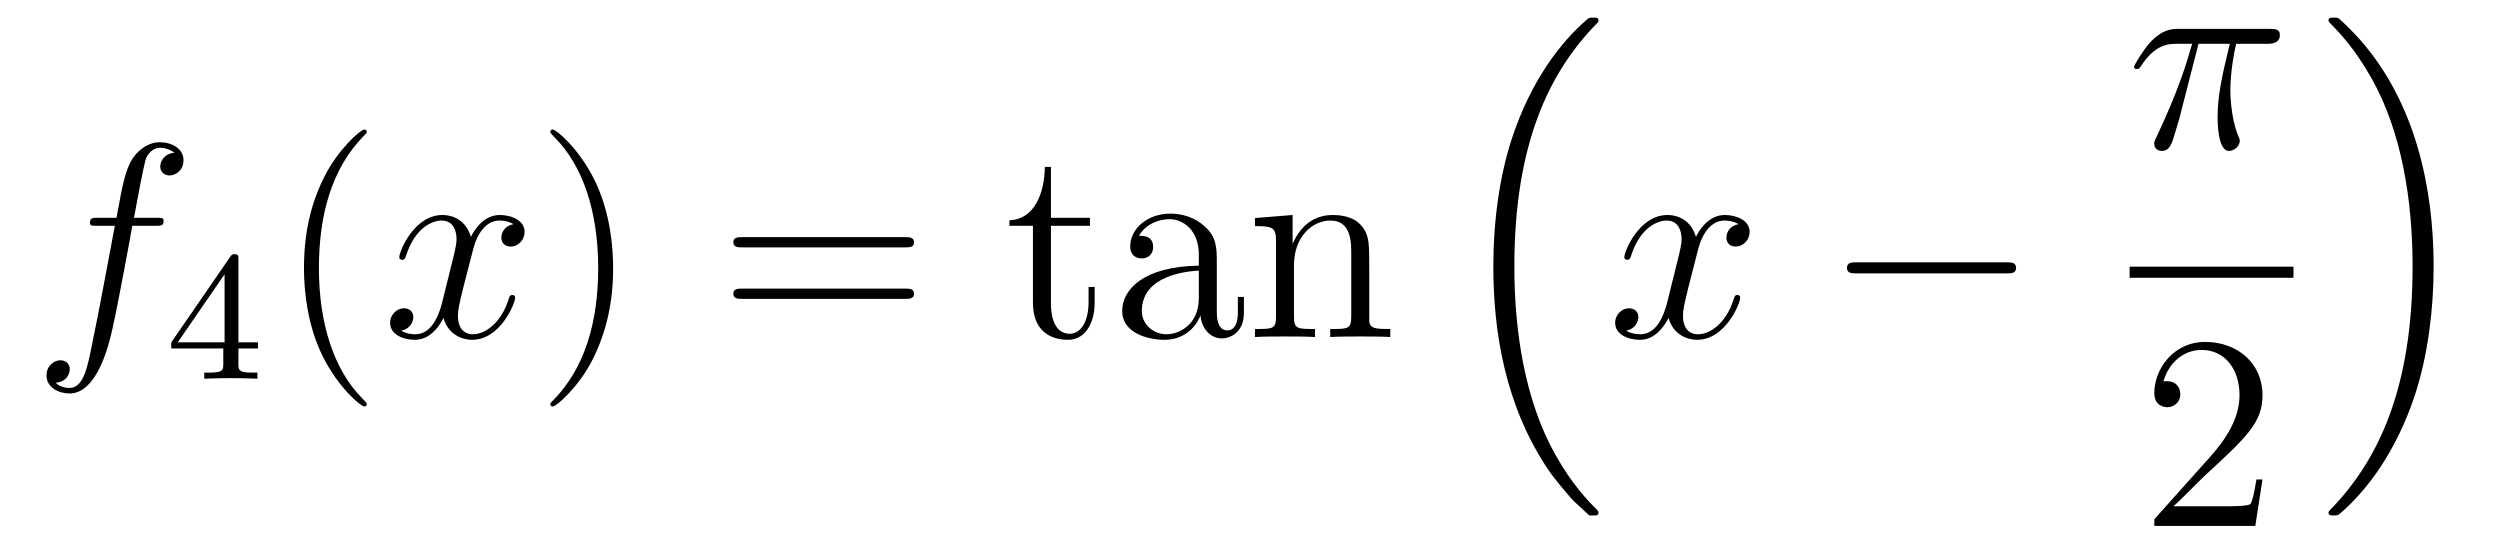 <?xml version='1.0'?>
<!-- This file was generated by dvisvgm 1.14.1 -->
<svg height='24pt' version='1.1' viewBox='0 -24 108 24' width='108pt' xmlns='http://www.w3.org/2000/svg' xmlns:xlink='http://www.w3.org/1999/xlink'>
<g id='page1'>
<g transform='matrix(1 0 0 1 -127 643)'>
<path d='M133.732 -657.246C133.971 -657.246 134.066 -657.246 134.066 -657.473C134.066 -657.592 133.971 -657.592 133.755 -657.592H132.787C133.014 -658.823 133.182 -659.672 133.277 -660.055C133.349 -660.342 133.6 -660.617 133.911 -660.617C134.162 -660.617 134.413 -660.509 134.532 -660.402C134.066 -660.354 133.923 -660.007 133.923 -659.804C133.923 -659.565 134.102 -659.421 134.329 -659.421C134.568 -659.421 134.927 -659.624 134.927 -660.079C134.927 -660.581 134.425 -660.856 133.899 -660.856C133.385 -660.856 132.883 -660.473 132.644 -660.007C132.428 -659.588 132.309 -659.158 132.034 -657.592H131.233C131.006 -657.592 130.887 -657.592 130.887 -657.377C130.887 -657.246 130.958 -657.246 131.197 -657.246H131.962C131.747 -656.134 131.257 -653.432 130.982 -652.153C130.779 -651.113 130.6 -650.24 130.002 -650.24C129.966 -650.24 129.619 -650.24 129.404 -650.467C130.014 -650.515 130.014 -651.041 130.014 -651.053C130.014 -651.292 129.834 -651.436 129.608 -651.436C129.368 -651.436 129.01 -651.232 129.01 -650.778C129.01 -650.264 129.536 -650.001 130.002 -650.001C131.221 -650.001 131.723 -652.189 131.855 -652.787C132.07 -653.707 132.656 -656.887 132.715 -657.246H133.732Z' fill-rule='evenodd'/>
<path d='M137.3 -655.796C137.3 -655.955 137.3 -656.019 137.132 -656.019C137.029 -656.019 137.021 -656.011 136.941 -655.899L134.399 -652.21V-651.947H136.646V-651.285C136.646 -650.991 136.622 -650.903 136.009 -650.903H135.825V-650.64C136.503 -650.664 136.519 -650.664 136.973 -650.664C137.427 -650.664 137.443 -650.664 138.12 -650.64V-650.903H137.937C137.323 -650.903 137.3 -650.991 137.3 -651.285V-651.947H138.144V-652.21H137.3V-655.796ZM136.702 -655.15V-652.21H134.678L136.702 -655.15Z' fill-rule='evenodd'/>
<path d='M142.845 -649.535C142.845 -649.571 142.845 -649.595 142.642 -649.798C141.447 -651.006 140.777 -652.978 140.777 -655.417C140.777 -657.736 141.339 -659.732 142.726 -661.143C142.845 -661.25 142.845 -661.274 142.845 -661.31C142.845 -661.382 142.785 -661.406 142.737 -661.406C142.582 -661.406 141.602 -660.545 141.016 -659.373C140.407 -658.166 140.132 -656.887 140.132 -655.417C140.132 -654.352 140.299 -652.93 140.92 -651.651C141.626 -650.217 142.606 -649.439 142.737 -649.439C142.785 -649.439 142.845 -649.463 142.845 -649.535Z' fill-rule='evenodd'/>
<path d='M149.185 -657.317C148.802 -657.246 148.659 -656.959 148.659 -656.732C148.659 -656.445 148.886 -656.349 149.053 -656.349C149.412 -656.349 149.663 -656.66 149.663 -656.982C149.663 -657.485 149.089 -657.712 148.587 -657.712C147.858 -657.712 147.451 -656.994 147.344 -656.767C147.069 -657.664 146.328 -657.712 146.113 -657.712C144.893 -657.712 144.248 -656.146 144.248 -655.883C144.248 -655.835 144.295 -655.775 144.379 -655.775C144.475 -655.775 144.499 -655.847 144.523 -655.895C144.929 -657.222 145.73 -657.473 146.077 -657.473C146.615 -657.473 146.722 -656.971 146.722 -656.684C146.722 -656.421 146.65 -656.146 146.507 -655.572L146.101 -653.934C145.921 -653.217 145.575 -652.56 144.941 -652.56C144.881 -652.56 144.583 -652.56 144.331 -652.715C144.762 -652.799 144.857 -653.157 144.857 -653.301C144.857 -653.54 144.678 -653.683 144.451 -653.683C144.164 -653.683 143.853 -653.432 143.853 -653.05C143.853 -652.548 144.415 -652.32 144.929 -652.32C145.503 -652.32 145.91 -652.775 146.16 -653.265C146.352 -652.56 146.949 -652.32 147.392 -652.32C148.611 -652.32 149.256 -653.887 149.256 -654.149C149.256 -654.209 149.209 -654.257 149.137 -654.257C149.03 -654.257 149.017 -654.197 148.982 -654.102C148.659 -653.05 147.966 -652.56 147.428 -652.56C147.009 -652.56 146.782 -652.87 146.782 -653.36C146.782 -653.623 146.83 -653.815 147.021 -654.604L147.44 -656.229C147.619 -656.947 148.025 -657.473 148.575 -657.473C148.599 -657.473 148.934 -657.473 149.185 -657.317Z' fill-rule='evenodd'/>
<path d='M153.487 -655.417C153.487 -656.325 153.368 -657.807 152.698 -659.194C151.993 -660.628 151.013 -661.406 150.881 -661.406C150.833 -661.406 150.774 -661.382 150.774 -661.31C150.774 -661.274 150.774 -661.25 150.977 -661.047C152.172 -659.84 152.842 -657.867 152.842 -655.428C152.842 -653.109 152.28 -651.113 150.893 -649.702C150.774 -649.595 150.774 -649.571 150.774 -649.535C150.774 -649.463 150.833 -649.439 150.881 -649.439C151.037 -649.439 152.017 -650.3 152.603 -651.472C153.213 -652.691 153.487 -653.982 153.487 -655.417Z' fill-rule='evenodd'/>
<path d='M166.104 -656.313C166.271 -656.313 166.486 -656.313 166.486 -656.528C166.486 -656.755 166.283 -656.755 166.104 -656.755H159.063C158.895 -656.755 158.68 -656.755 158.68 -656.54C158.68 -656.313 158.884 -656.313 159.063 -656.313H166.104ZM166.104 -654.09C166.271 -654.09 166.486 -654.09 166.486 -654.305C166.486 -654.532 166.283 -654.532 166.104 -654.532H159.063C158.895 -654.532 158.68 -654.532 158.68 -654.317C158.68 -654.09 158.884 -654.09 159.063 -654.09H166.104Z' fill-rule='evenodd'/>
<path d='M172.401 -657.246H174.086V-657.592H172.401V-659.792H172.137C172.125 -658.668 171.695 -657.521 170.607 -657.485V-657.246H171.623V-653.922C171.623 -652.595 172.508 -652.32 173.141 -652.32C173.895 -652.32 174.289 -653.062 174.289 -653.922V-654.604H174.026V-653.946C174.026 -653.086 173.679 -652.583 173.213 -652.583C172.401 -652.583 172.401 -653.695 172.401 -653.898V-657.246ZM179.566 -655.632C179.566 -656.277 179.566 -656.755 179.04 -657.222C178.622 -657.604 178.084 -657.772 177.558 -657.772C176.578 -657.772 175.824 -657.126 175.824 -656.349C175.824 -656.002 176.052 -655.835 176.327 -655.835C176.613 -655.835 176.817 -656.038 176.817 -656.325C176.817 -656.815 176.386 -656.815 176.207 -656.815C176.482 -657.317 177.056 -657.532 177.534 -657.532C178.084 -657.532 178.789 -657.078 178.789 -656.002V-655.524C176.386 -655.488 175.478 -654.484 175.478 -653.564C175.478 -652.619 176.578 -652.32 177.307 -652.32C178.096 -652.32 178.634 -652.799 178.861 -653.373C178.909 -652.811 179.279 -652.38 179.793 -652.38C180.044 -652.38 180.738 -652.548 180.738 -653.504V-654.173H180.475V-653.504C180.475 -652.822 180.188 -652.727 180.02 -652.727C179.566 -652.727 179.566 -653.36 179.566 -653.54V-655.632ZM178.789 -654.126C178.789 -652.954 177.917 -652.56 177.403 -652.56C176.817 -652.56 176.327 -652.99 176.327 -653.564C176.327 -655.142 178.359 -655.285 178.789 -655.309V-654.126ZM186.152 -655.345C186.152 -656.457 186.152 -656.791 185.877 -657.174C185.53 -657.64 184.968 -657.712 184.562 -657.712C183.402 -657.712 182.948 -656.72 182.852 -656.481H182.84V-657.712L181.214 -657.58V-657.233C182.027 -657.233 182.123 -657.15 182.123 -656.564V-653.325C182.123 -652.787 181.992 -652.787 181.214 -652.787V-652.44C181.525 -652.464 182.171 -652.464 182.505 -652.464C182.852 -652.464 183.498 -652.464 183.808 -652.44V-652.787C183.043 -652.787 182.9 -652.787 182.9 -653.325V-655.548C182.9 -656.803 183.725 -657.473 184.466 -657.473S185.374 -656.863 185.374 -656.134V-653.325C185.374 -652.787 185.243 -652.787 184.466 -652.787V-652.44C184.777 -652.464 185.422 -652.464 185.757 -652.464C186.104 -652.464 186.749 -652.464 187.06 -652.44V-652.787C186.462 -652.787 186.163 -652.787 186.152 -653.145V-655.345Z' fill-rule='evenodd'/>
<path d='M195.516 -644.864C195.54 -644.852 195.648 -644.733 195.66 -644.733H195.923C195.959 -644.733 196.055 -644.745 196.055 -644.852C196.055 -644.9 196.031 -644.924 196.007 -644.96C195.576 -645.39 194.93 -646.048 194.189 -647.363C192.899 -649.658 192.42 -652.611 192.42 -655.479C192.42 -660.787 193.926 -663.907 196.019 -666.023C196.055 -666.059 196.055 -666.095 196.055 -666.119C196.055 -666.238 195.971 -666.238 195.827 -666.238C195.672 -666.238 195.648 -666.238 195.54 -666.142C194.405 -665.162 193.126 -663.501 192.301 -660.978C191.787 -659.4 191.512 -657.476 191.512 -655.492C191.512 -652.658 192.025 -649.455 193.902 -646.681C194.225 -646.215 194.668 -645.725 194.668 -645.713C194.788 -645.57 194.954 -645.378 195.05 -645.295L195.516 -644.864Z' fill-rule='evenodd'/>
<path d='M202.106 -657.317C201.724 -657.246 201.581 -656.959 201.581 -656.732C201.581 -656.445 201.808 -656.349 201.974 -656.349C202.333 -656.349 202.584 -656.66 202.584 -656.982C202.584 -657.485 202.01 -657.712 201.509 -657.712C200.779 -657.712 200.372 -656.994 200.266 -656.767C199.991 -657.664 199.249 -657.712 199.034 -657.712C197.815 -657.712 197.17 -656.146 197.17 -655.883C197.17 -655.835 197.216 -655.775 197.3 -655.775C197.396 -655.775 197.42 -655.847 197.444 -655.895C197.851 -657.222 198.652 -657.473 198.998 -657.473C199.536 -657.473 199.644 -656.971 199.644 -656.684C199.644 -656.421 199.572 -656.146 199.428 -655.572L199.022 -653.934C198.842 -653.217 198.497 -652.56 197.862 -652.56C197.803 -652.56 197.504 -652.56 197.252 -652.715C197.683 -652.799 197.779 -653.157 197.779 -653.301C197.779 -653.54 197.599 -653.683 197.372 -653.683C197.086 -653.683 196.775 -653.432 196.775 -653.05C196.775 -652.548 197.336 -652.32 197.851 -652.32C198.425 -652.32 198.83 -652.775 199.082 -653.265C199.273 -652.56 199.871 -652.32 200.314 -652.32C201.533 -652.32 202.178 -653.887 202.178 -654.149C202.178 -654.209 202.13 -654.257 202.058 -654.257C201.95 -654.257 201.938 -654.197 201.904 -654.102C201.581 -653.05 200.887 -652.56 200.35 -652.56C199.931 -652.56 199.704 -652.87 199.704 -653.36C199.704 -653.623 199.751 -653.815 199.943 -654.604L200.36 -656.229C200.54 -656.947 200.946 -657.473 201.497 -657.473C201.521 -657.473 201.856 -657.473 202.106 -657.317Z' fill-rule='evenodd'/>
<path d='M213.676 -655.189C213.878 -655.189 214.094 -655.189 214.094 -655.428C214.094 -655.668 213.878 -655.668 213.676 -655.668H207.209C207.005 -655.668 206.79 -655.668 206.79 -655.428C206.79 -655.189 207.005 -655.189 207.209 -655.189H213.676Z' fill-rule='evenodd'/>
<path d='M221.976 -665.107H223.327C223.004 -663.768 222.8 -662.895 222.8 -661.939C222.8 -661.772 222.8 -660.48 223.291 -660.48C223.542 -660.48 223.757 -660.708 223.757 -660.911C223.757 -660.971 223.757 -660.994 223.674 -661.174C223.351 -661.999 223.351 -663.027 223.351 -663.11C223.351 -663.182 223.351 -664.031 223.602 -665.107H224.941C225.096 -665.107 225.491 -665.107 225.491 -665.489C225.491 -665.752 225.264 -665.752 225.048 -665.752H221.116C220.841 -665.752 220.434 -665.752 219.884 -665.167C219.574 -664.82 219.191 -664.186 219.191 -664.114C219.191 -664.043 219.251 -664.019 219.322 -664.019C219.406 -664.019 219.418 -664.055 219.478 -664.127C220.099 -665.107 220.721 -665.107 221.02 -665.107H221.701C221.438 -664.21 221.14 -663.17 220.159 -661.078C220.063 -660.887 220.063 -660.863 220.063 -660.791C220.063 -660.54 220.279 -660.48 220.386 -660.48C220.733 -660.48 220.829 -660.791 220.972 -661.293C221.164 -661.903 221.164 -661.927 221.282 -662.405L221.976 -665.107Z' fill-rule='evenodd'/>
<path d='M219 -655H226.078V-655.48H219'/>
<path d='M224.74 -646.288H224.477C224.441 -646.085 224.345 -645.427 224.226 -645.236C224.142 -645.129 223.46 -645.129 223.102 -645.129H220.891C221.214 -645.404 221.942 -646.169 222.253 -646.456C224.07 -648.129 224.74 -648.751 224.74 -649.934C224.74 -651.309 223.652 -652.229 222.265 -652.229C220.879 -652.229 220.066 -651.046 220.066 -650.018C220.066 -649.408 220.592 -649.408 220.627 -649.408C220.879 -649.408 221.189 -649.587 221.189 -649.97C221.189 -650.305 220.962 -650.532 220.627 -650.532C220.52 -650.532 220.496 -650.532 220.46 -650.52C220.687 -651.333 221.333 -651.883 222.11 -651.883C223.126 -651.883 223.747 -651.034 223.747 -649.934C223.747 -648.918 223.162 -648.033 222.481 -647.268L220.066 -644.567V-644.28H224.429L224.74 -646.288Z' fill-rule='evenodd'/>
<path d='M232.133 -655.492C232.133 -658.922 231.332 -662.568 228.977 -665.258C228.81 -665.449 228.367 -665.915 228.08 -666.167C227.996 -666.238 227.972 -666.238 227.818 -666.238C227.698 -666.238 227.591 -666.238 227.591 -666.119C227.591 -666.071 227.638 -666.023 227.662 -665.999C228.068 -665.581 228.714 -664.923 229.456 -663.608C230.747 -661.313 231.224 -658.36 231.224 -655.492C231.224 -650.303 229.79 -647.136 227.638 -644.948C227.615 -644.924 227.591 -644.888 227.591 -644.852C227.591 -644.733 227.698 -644.733 227.818 -644.733C227.972 -644.733 227.996 -644.733 228.104 -644.828C229.24 -645.809 230.519 -647.47 231.344 -649.992C231.87 -651.63 232.133 -653.567 232.133 -655.492Z' fill-rule='evenodd'/>
</g>
</g>
</svg>
